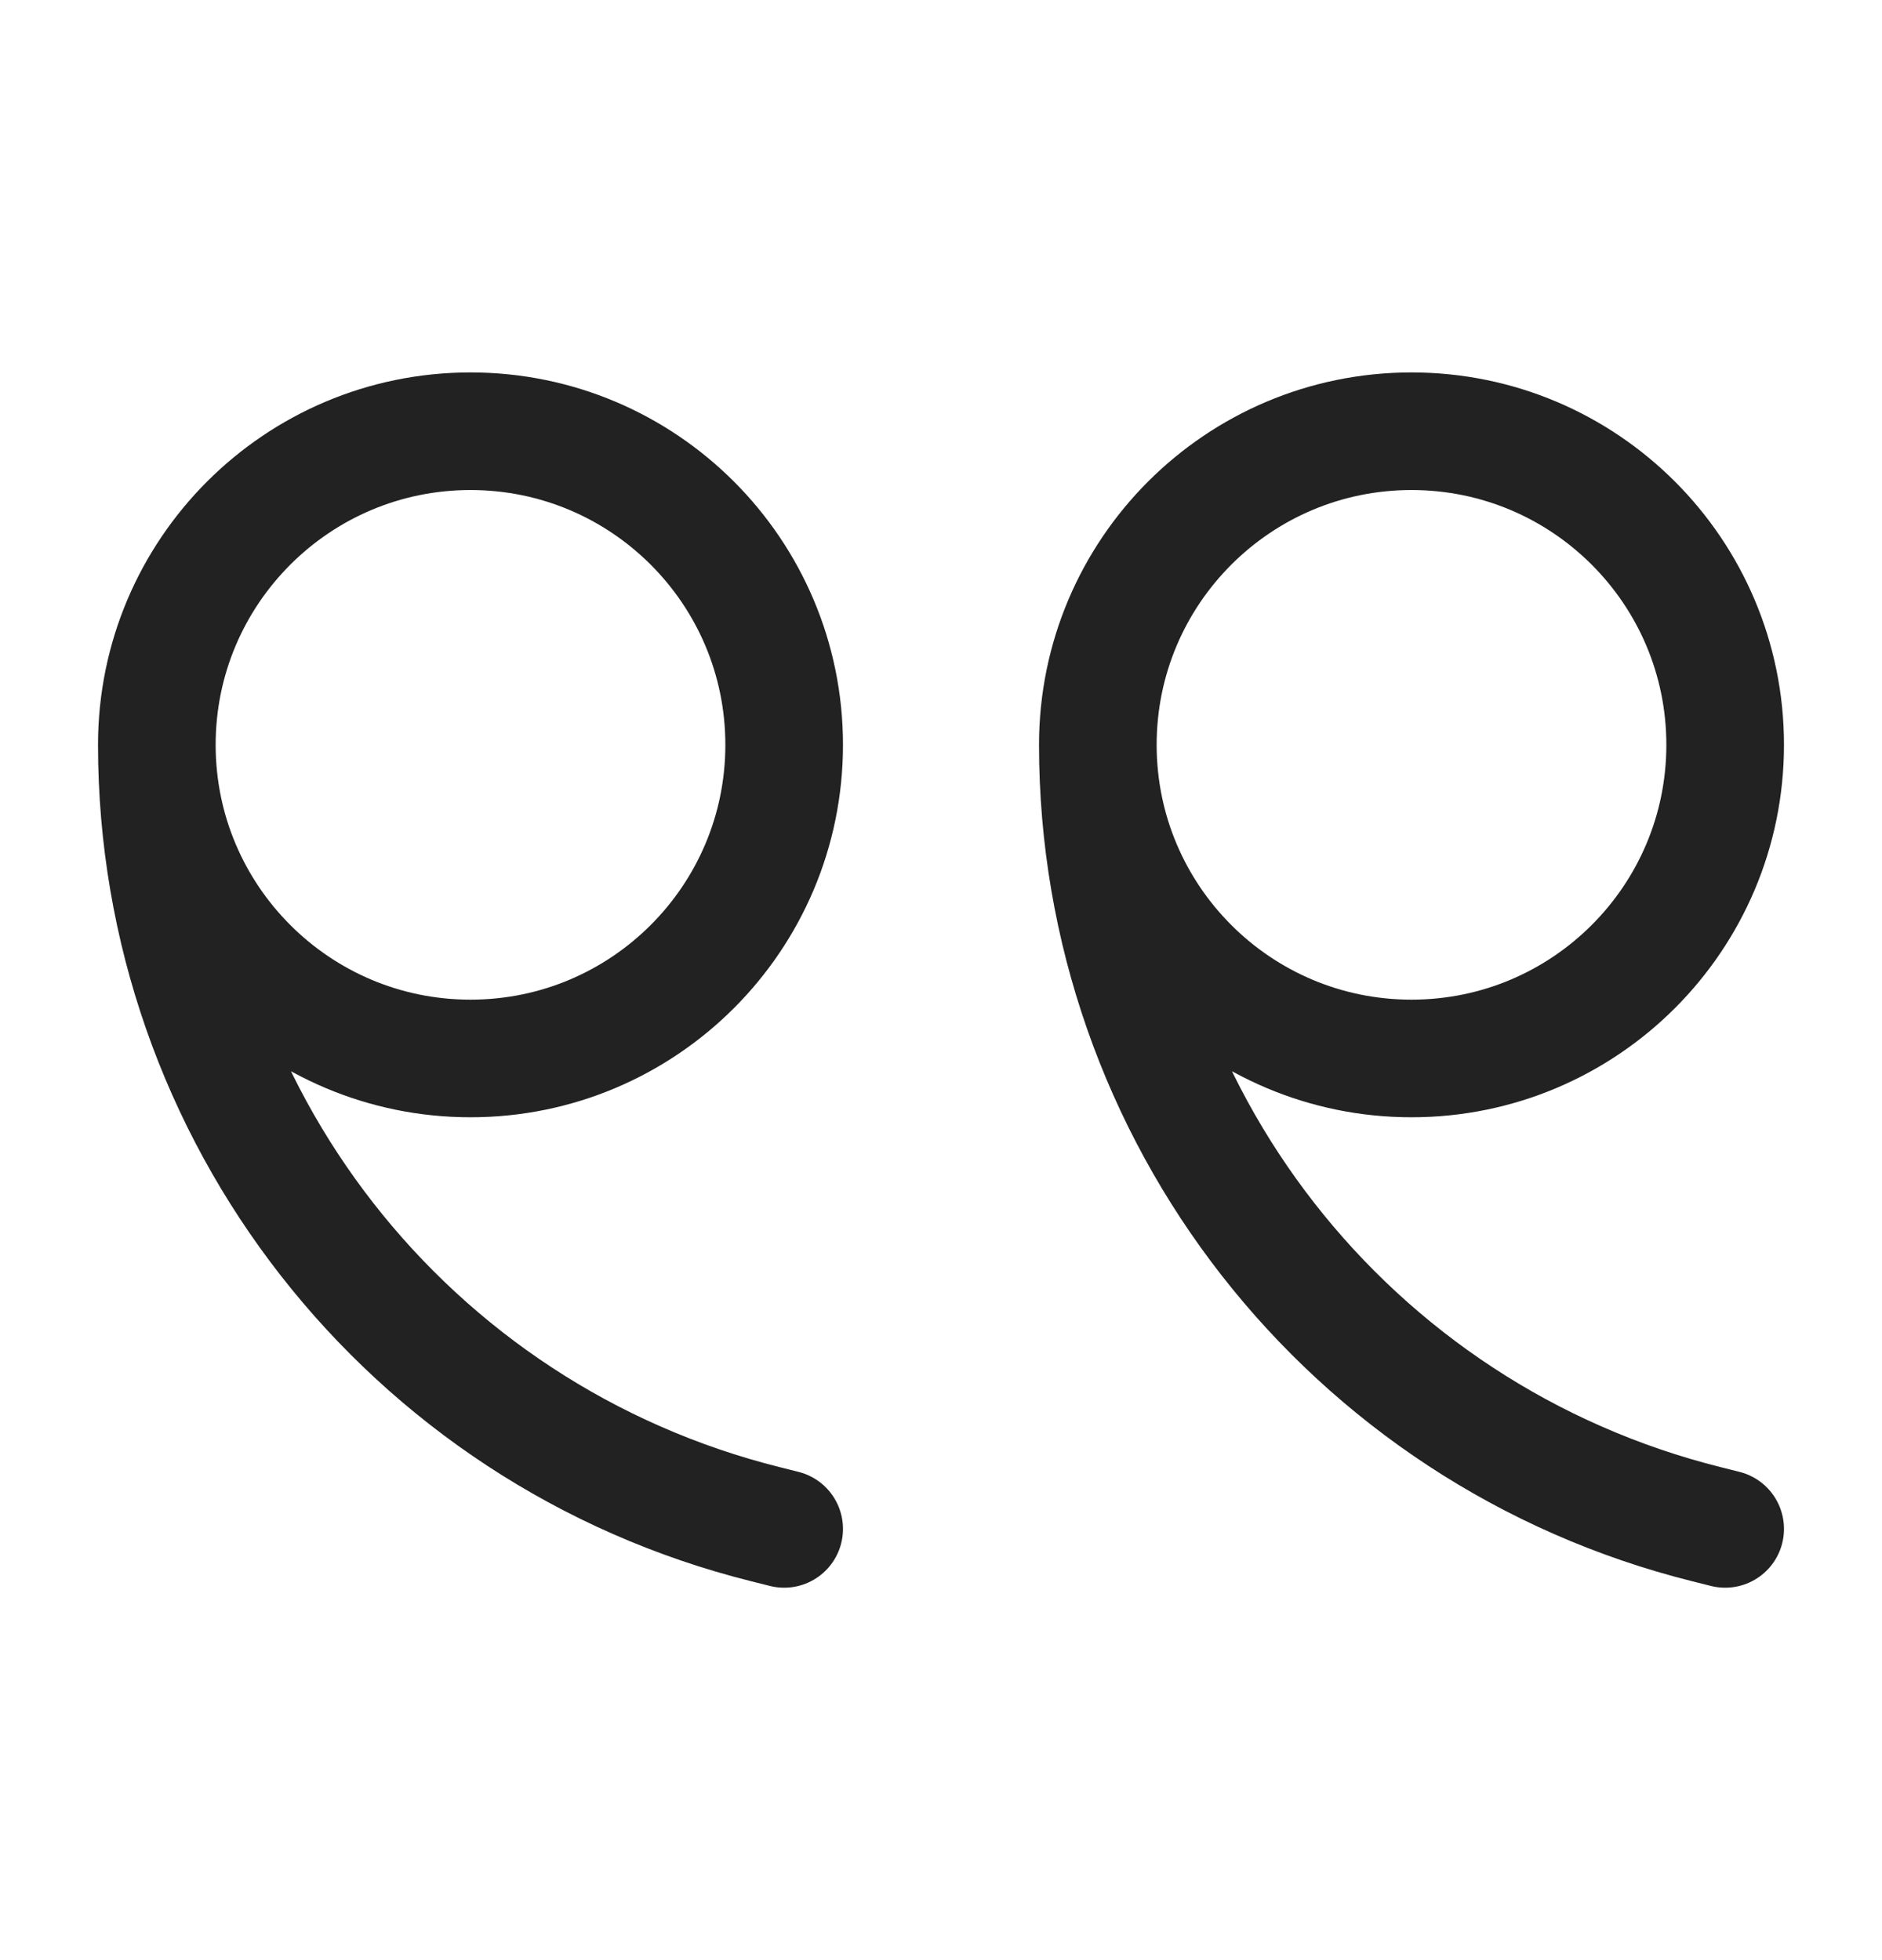 <svg xmlns="http://www.w3.org/2000/svg" width="24" height="25" viewBox="0 0 24 25" fill="none"><path d="M14 9.5C14 11.709 15.791 13.5 18 13.5C20.209 13.5 22 11.709 22 9.5C22 7.291 20.209 5.5 18 5.5C15.791 5.5 14 7.291 14 9.5ZM14 9.5C14 14.202 17.2 18.3 21.761 19.44L22 19.5M2 9.5C2 11.709 3.791 13.5 6 13.5C8.209 13.5 10 11.709 10 9.5C10 7.291 8.209 5.5 6 5.5C3.791 5.5 2 7.291 2 9.5ZM2 9.5C2 14.202 5.2 18.3 9.761 19.44L10 19.5" stroke="#222222" stroke-width="1.5" stroke-linecap="round" stroke-linejoin="round"></path></svg>